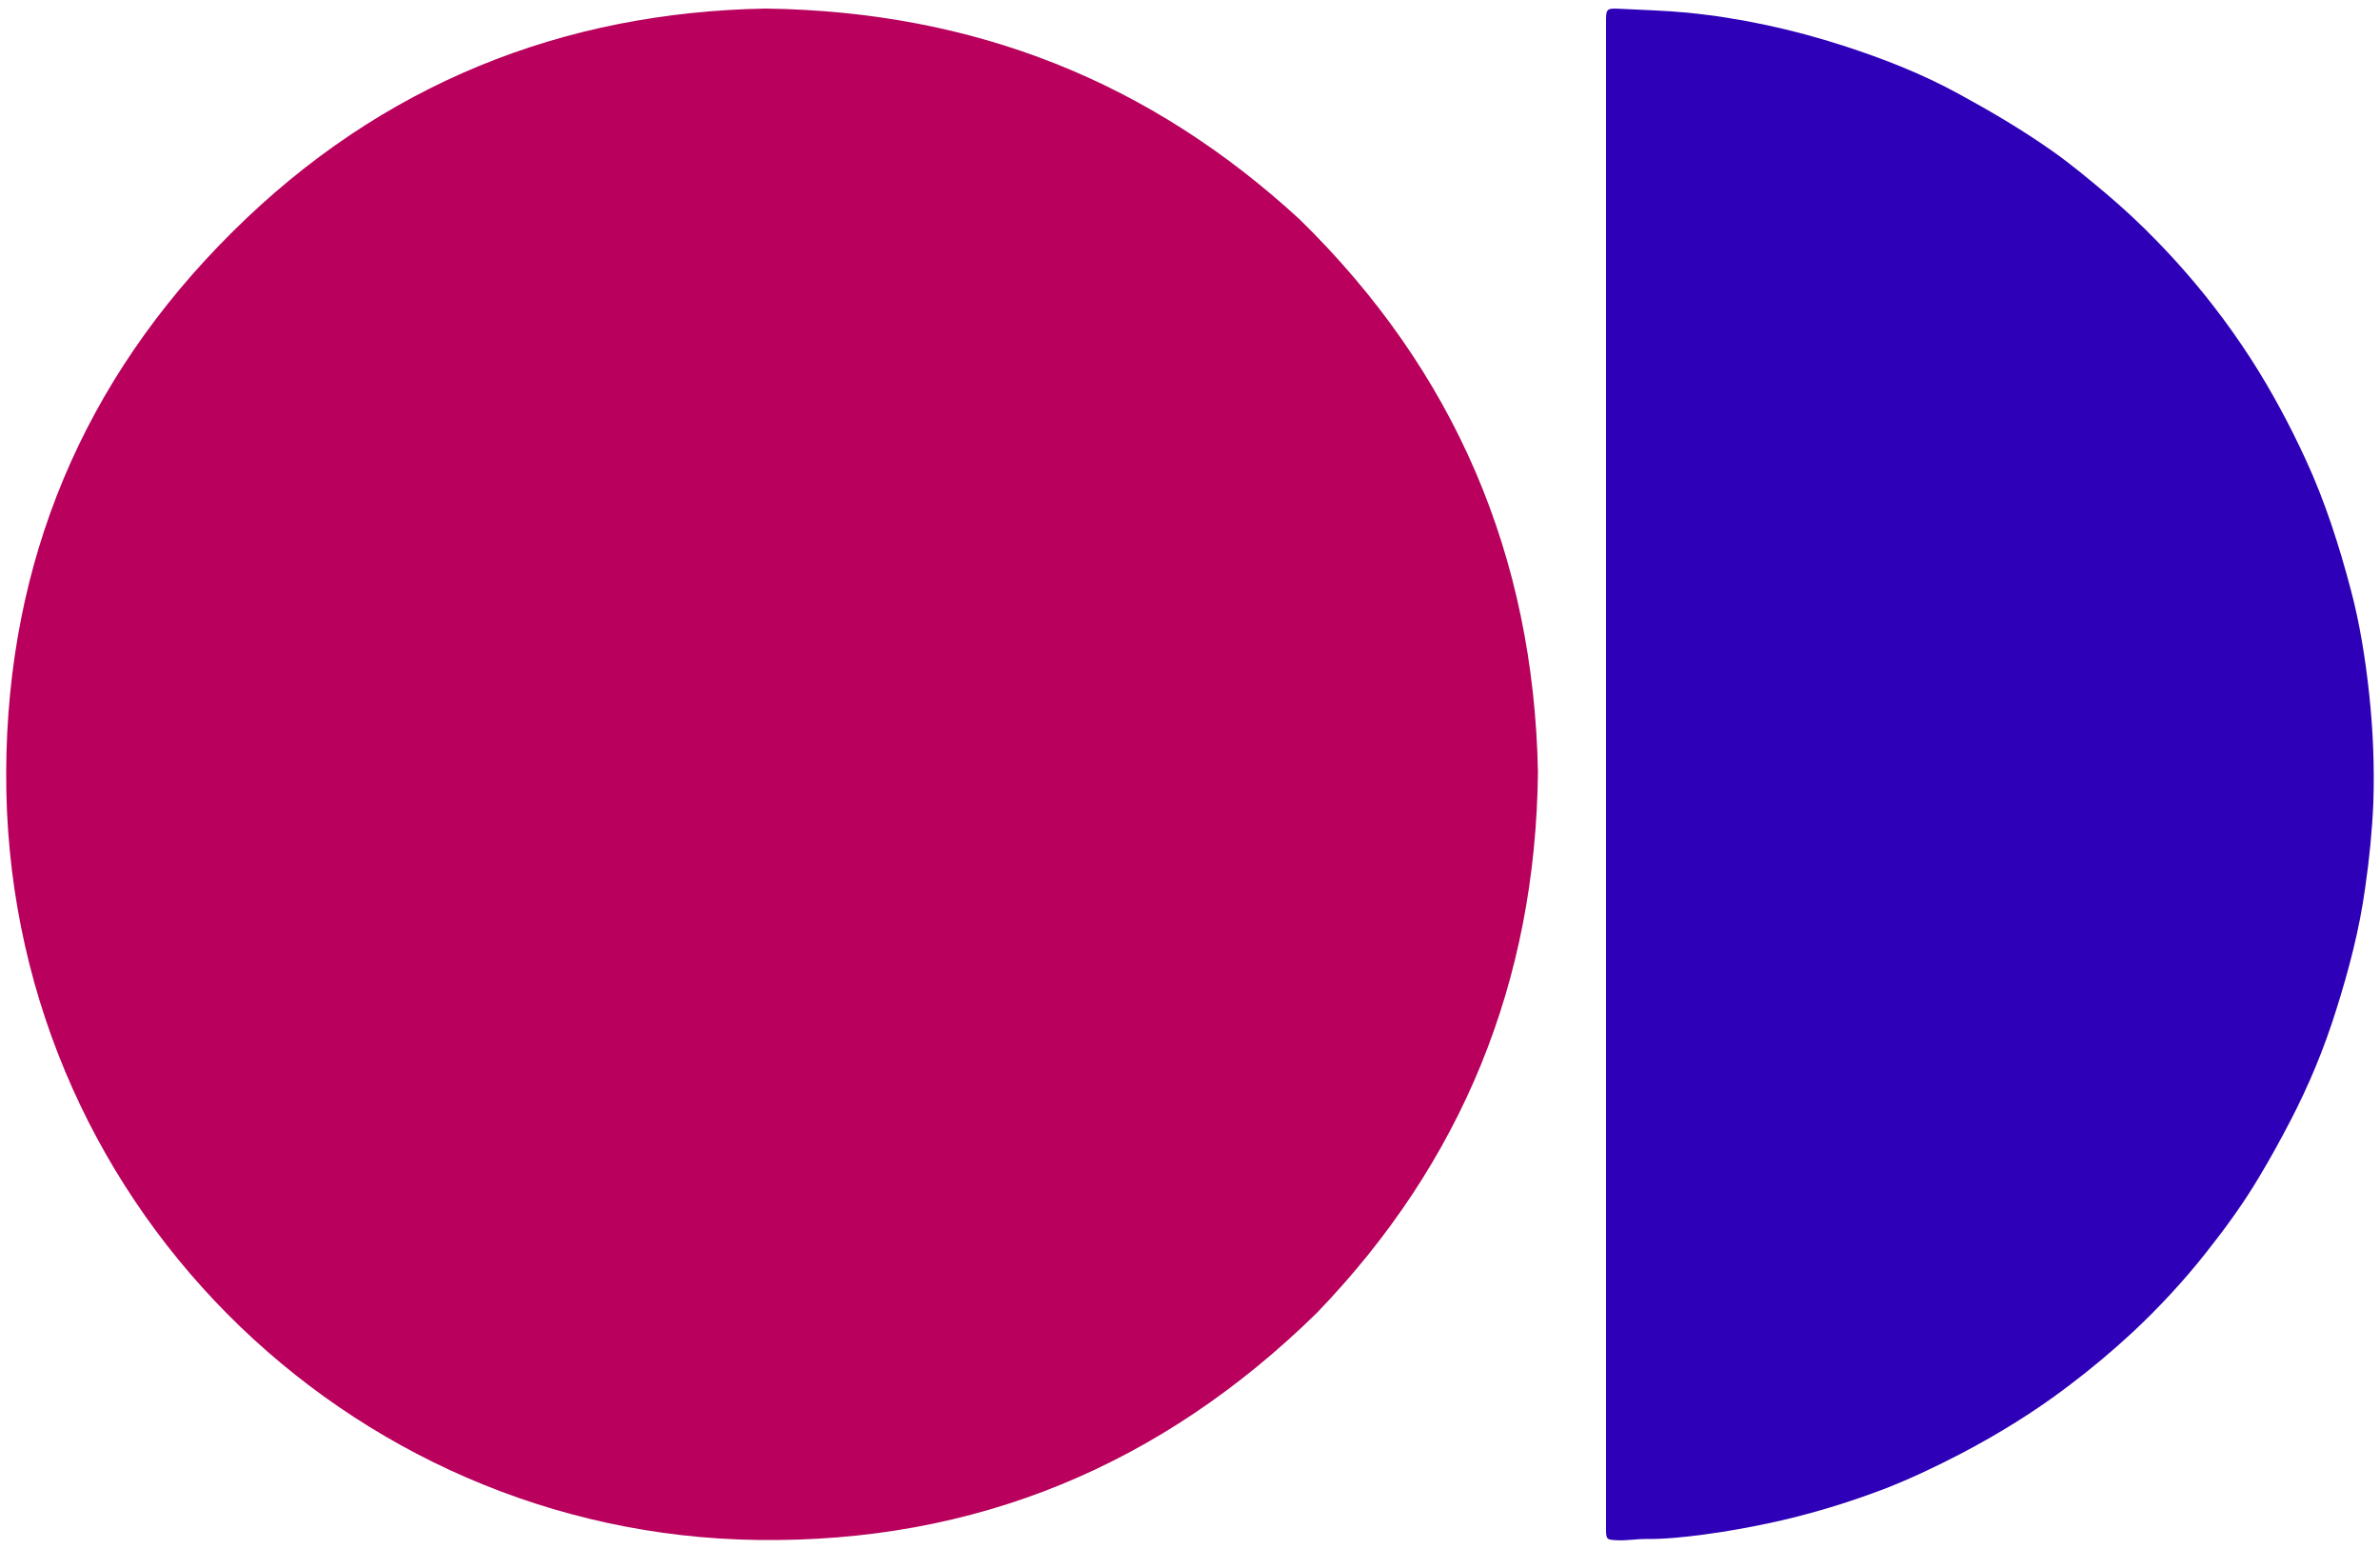 <svg xmlns="http://www.w3.org/2000/svg" id="Layer_1" viewBox="0 0 100 65.09"><defs><style>.cls-1{fill:#2e00b7;}.cls-1,.cls-2{stroke-width:0px;}.cls-2{fill:#b8005c;}</style></defs><path class="cls-2" d="M32.17.36c8.82.12,16.18,3.1,22.44,8.86,6.51,6.37,9.83,14.12,10.01,23.22-.1,8.8-3.18,16.38-9.29,22.72-6.53,6.4-14.34,9.67-23.51,9.54C14.6,64.47.17,50.36.26,32.42c.04-8.82,3.23-16.45,9.5-22.67C16.02,3.52,23.66.51,32.17.36Z"></path><path class="cls-1" d="M67.48,32.53c0-10.52,0-21.04,0-31.56,0-.61,0-.63.6-.6.93.05,1.86.07,2.79.16,2.25.22,4.44.7,6.58,1.39,1.67.54,3.31,1.18,4.86,2.03,1.34.73,2.65,1.5,3.9,2.38.8.56,1.55,1.19,2.3,1.82.72.61,1.41,1.25,2.07,1.93.84.86,1.63,1.76,2.37,2.71.58.74,1.13,1.52,1.64,2.31.86,1.34,1.61,2.74,2.28,4.19.82,1.77,1.41,3.62,1.91,5.51.38,1.44.61,2.91.77,4.4.16,1.51.22,3.01.17,4.53-.05,1.19-.17,2.37-.34,3.55-.24,1.76-.69,3.47-1.22,5.15-.5,1.6-1.14,3.15-1.92,4.65-.42.81-.86,1.61-1.33,2.39-.66,1.11-1.42,2.15-2.22,3.16-.94,1.19-1.97,2.3-3.07,3.33-.86.8-1.77,1.56-2.71,2.27-1.42,1.08-2.93,2.01-4.51,2.84-1.06.55-2.13,1.06-3.24,1.49-1.58.6-3.2,1.09-4.86,1.44-.89.19-1.79.35-2.69.47-.83.11-1.66.2-2.49.19-.41,0-.82.08-1.23.05-.37-.02-.4-.04-.41-.4,0-.08,0-.16,0-.23,0-10.51,0-21.02,0-31.53Z"></path></svg>